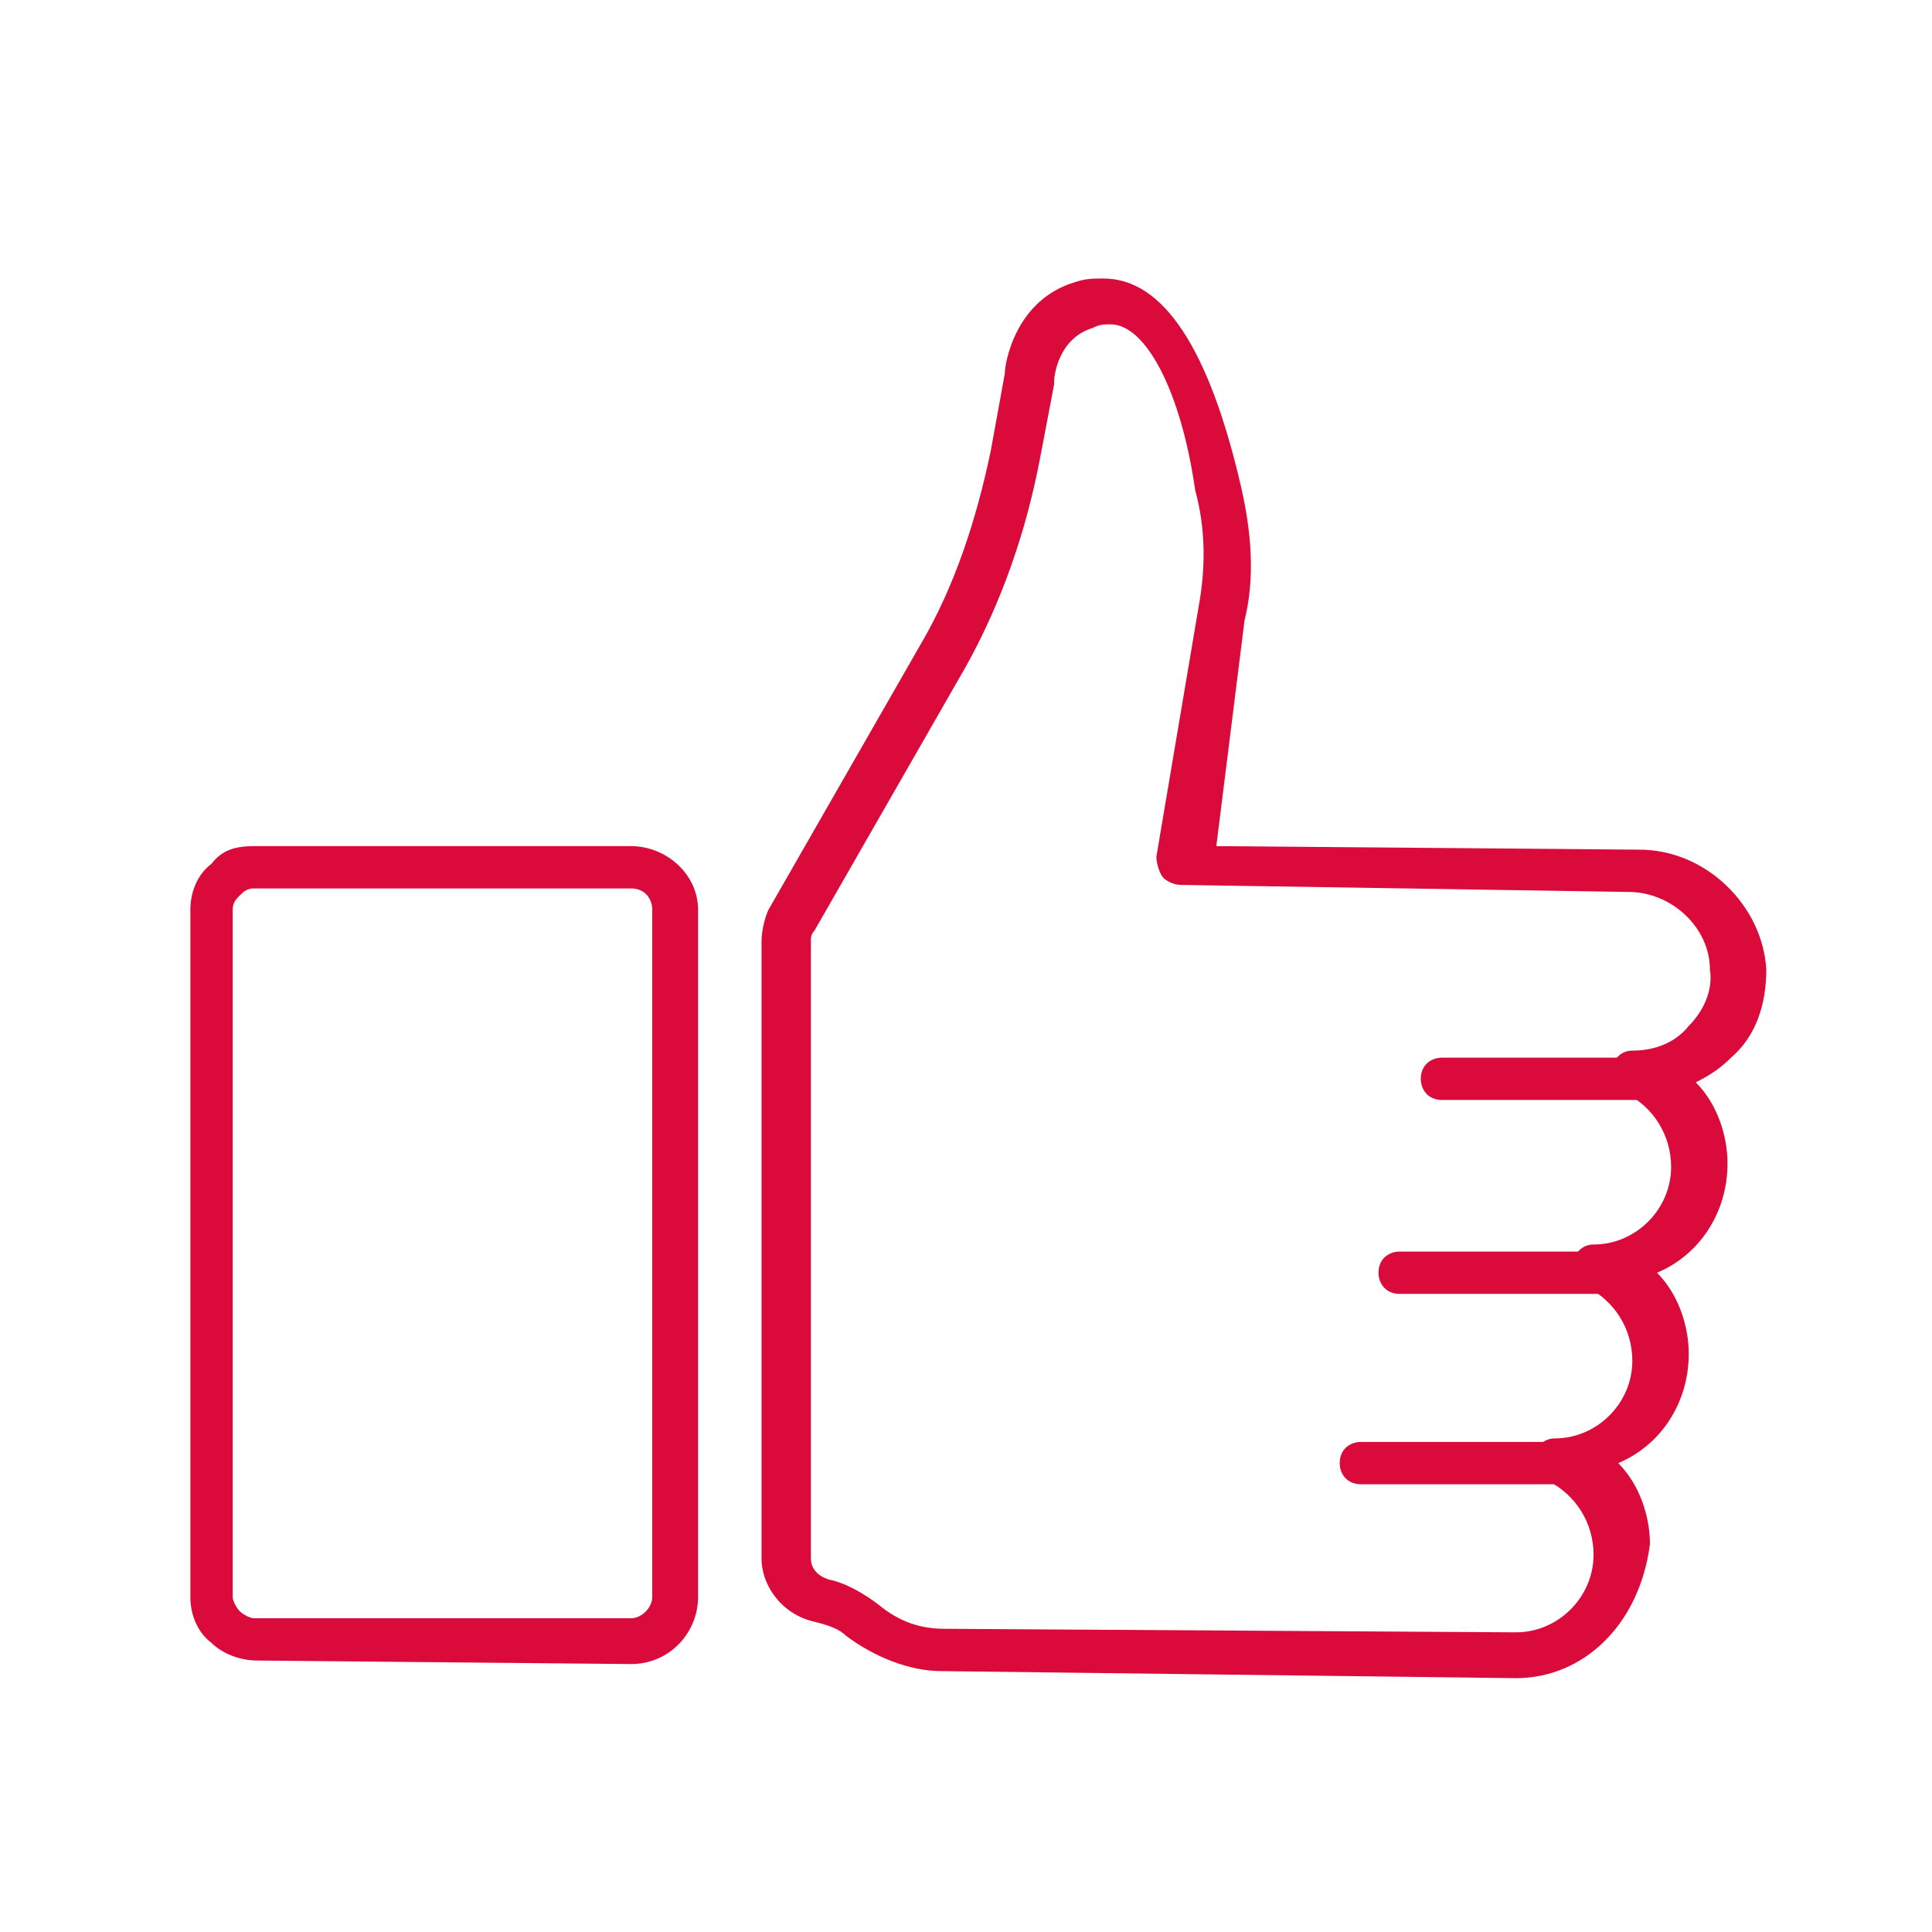 <?xml version="1.0" encoding="utf-8"?>
<!-- Generator: Adobe Illustrator 26.3.1, SVG Export Plug-In . SVG Version: 6.00 Build 0)  -->
<!DOCTYPE svg PUBLIC "-//W3C//DTD SVG 1.1//EN" "http://www.w3.org/Graphics/SVG/1.1/DTD/svg11.dtd">
<svg version="1.1" id="Vrstva_1" xmlns:x="http://ns.adobe.com/Extensibility/1.0/" xmlns:i="http://ns.adobe.com/AdobeIllustrator/10.0/" xmlns:graph="http://ns.adobe.com/Graphs/1.0/"
	 xmlns="http://www.w3.org/2000/svg" xmlns:xlink="http://www.w3.org/1999/xlink" x="0px" y="0px" viewBox="0 0 54.8 54.8"
	 style="enable-background:new 0 0 54.8 54.8;" xml:space="preserve">
<style type="text/css">
	.st0{fill:#DA0B3B;}
</style>
<g>
	<g>
		<g>
			<path class="st0" d="M43,47.6C43,47.6,43,47.6,43,47.6l-16.3-0.2c-0.9,0-1.9-0.4-2.7-1c-0.2-0.2-0.5-0.3-0.9-0.4
				c-0.9-0.2-1.5-1-1.5-1.8V26.7c0-0.3,0.1-0.7,0.2-0.9l4.3-7.5c1-1.7,1.6-3.6,2-5.5l0.4-2.2c0-0.3,0.3-2.1,2-2.6
				c0.3-0.1,0.5-0.1,0.8-0.1c1.7,0,3,2,3.9,5.9c0.3,1.3,0.4,2.6,0.1,3.8L34.5,24l12,0.1c1.9,0,3.5,1.6,3.6,3.4c0,1-0.3,1.9-1,2.5
				c-0.3,0.3-0.6,0.5-1,0.7c0.6,0.6,0.9,1.5,0.9,2.3c0,1.4-0.8,2.6-2,3.1c0.6,0.6,0.9,1.5,0.9,2.3c0,1.4-0.8,2.6-2,3.1
				c0.6,0.6,0.9,1.5,0.9,2.3C46.5,46.1,44.9,47.6,43,47.6z M31.5,9.2c-0.2,0-0.3,0-0.5,0.1c-1,0.3-1.1,1.4-1.1,1.5c0,0,0,0,0,0.1
				L29.5,13c-0.4,2.1-1.1,4.1-2.1,5.9l-4.3,7.5c-0.1,0.1-0.1,0.2-0.1,0.3v17.5c0,0.3,0.2,0.5,0.5,0.6c0.5,0.1,1,0.4,1.4,0.7
				c0.6,0.5,1.2,0.7,1.9,0.7L43,46.3c1.2,0,2.2-1,2.2-2.2c0-0.9-0.5-1.7-1.3-2.1c-0.3-0.1-0.4-0.4-0.4-0.7c0.1-0.3,0.3-0.5,0.6-0.5
				c1.2,0,2.2-1,2.2-2.2c0-0.9-0.5-1.7-1.3-2.1c-0.3-0.1-0.4-0.4-0.4-0.7c0.1-0.3,0.3-0.5,0.6-0.5c0,0,0,0,0,0c1.2,0,2.2-1,2.2-2.2
				c0-0.9-0.5-1.7-1.3-2.1c-0.3-0.1-0.4-0.4-0.4-0.7c0.1-0.3,0.3-0.5,0.6-0.5c0.6,0,1.2-0.2,1.6-0.7c0.4-0.4,0.7-1,0.6-1.6
				c0-1.2-1.1-2.2-2.3-2.2l-12.7-0.2c-0.2,0-0.4-0.1-0.5-0.2c-0.1-0.1-0.2-0.4-0.2-0.6l1.2-7.1c0.2-1.1,0.2-2.2-0.1-3.3
				C33.5,11.1,32.5,9.2,31.5,9.2C31.5,9.2,31.5,9.2,31.5,9.2z"/>
		</g>
		<g>
			<path class="st0" d="M7.3,47.1c-0.5,0-1-0.2-1.3-0.5c-0.4-0.3-0.6-0.8-0.6-1.3l0-19.5c0-0.5,0.2-1,0.6-1.3
				C6.3,24.1,6.7,24,7.2,24l10.7,0c0,0,0,0,0,0c1,0,1.9,0.8,1.9,1.8l0,19.5c0,1-0.8,1.9-1.9,1.9L7.3,47.1
				C7.3,47.1,7.3,47.1,7.3,47.1z M17.9,25.2l-10.7,0c-0.2,0-0.3,0.1-0.4,0.2c-0.1,0.1-0.2,0.2-0.2,0.4l0,19.5c0,0.1,0.1,0.3,0.2,0.4
				c0.1,0.1,0.3,0.2,0.4,0.2l10.7,0c0.3,0,0.6-0.3,0.6-0.6l0-19.5C18.5,25.5,18.3,25.2,17.9,25.2C17.9,25.2,17.9,25.2,17.9,25.2
				L17.9,25.2z"/>
		</g>
	</g>
	<g>
		<path class="st0" d="M46.5,31.2h-5.6c-0.4,0-0.6-0.3-0.6-0.6c0-0.4,0.3-0.6,0.6-0.6h5.6c0.4,0,0.6,0.3,0.6,0.6
			C47.1,30.9,46.9,31.2,46.5,31.2z"/>
	</g>
	<g>
		<path class="st0" d="M45.3,36.7h-5.6c-0.4,0-0.6-0.3-0.6-0.6c0-0.4,0.3-0.6,0.6-0.6h5.6c0.4,0,0.6,0.3,0.6,0.6
			C46,36.4,45.7,36.7,45.3,36.7z"/>
	</g>
	<g>
		<path class="st0" d="M44.2,42.1h-5.6c-0.4,0-0.6-0.3-0.6-0.6c0-0.4,0.3-0.6,0.6-0.6h5.6c0.4,0,0.6,0.3,0.6,0.6
			C44.8,41.9,44.5,42.1,44.2,42.1z"/>
	</g>
</g>
</svg>
